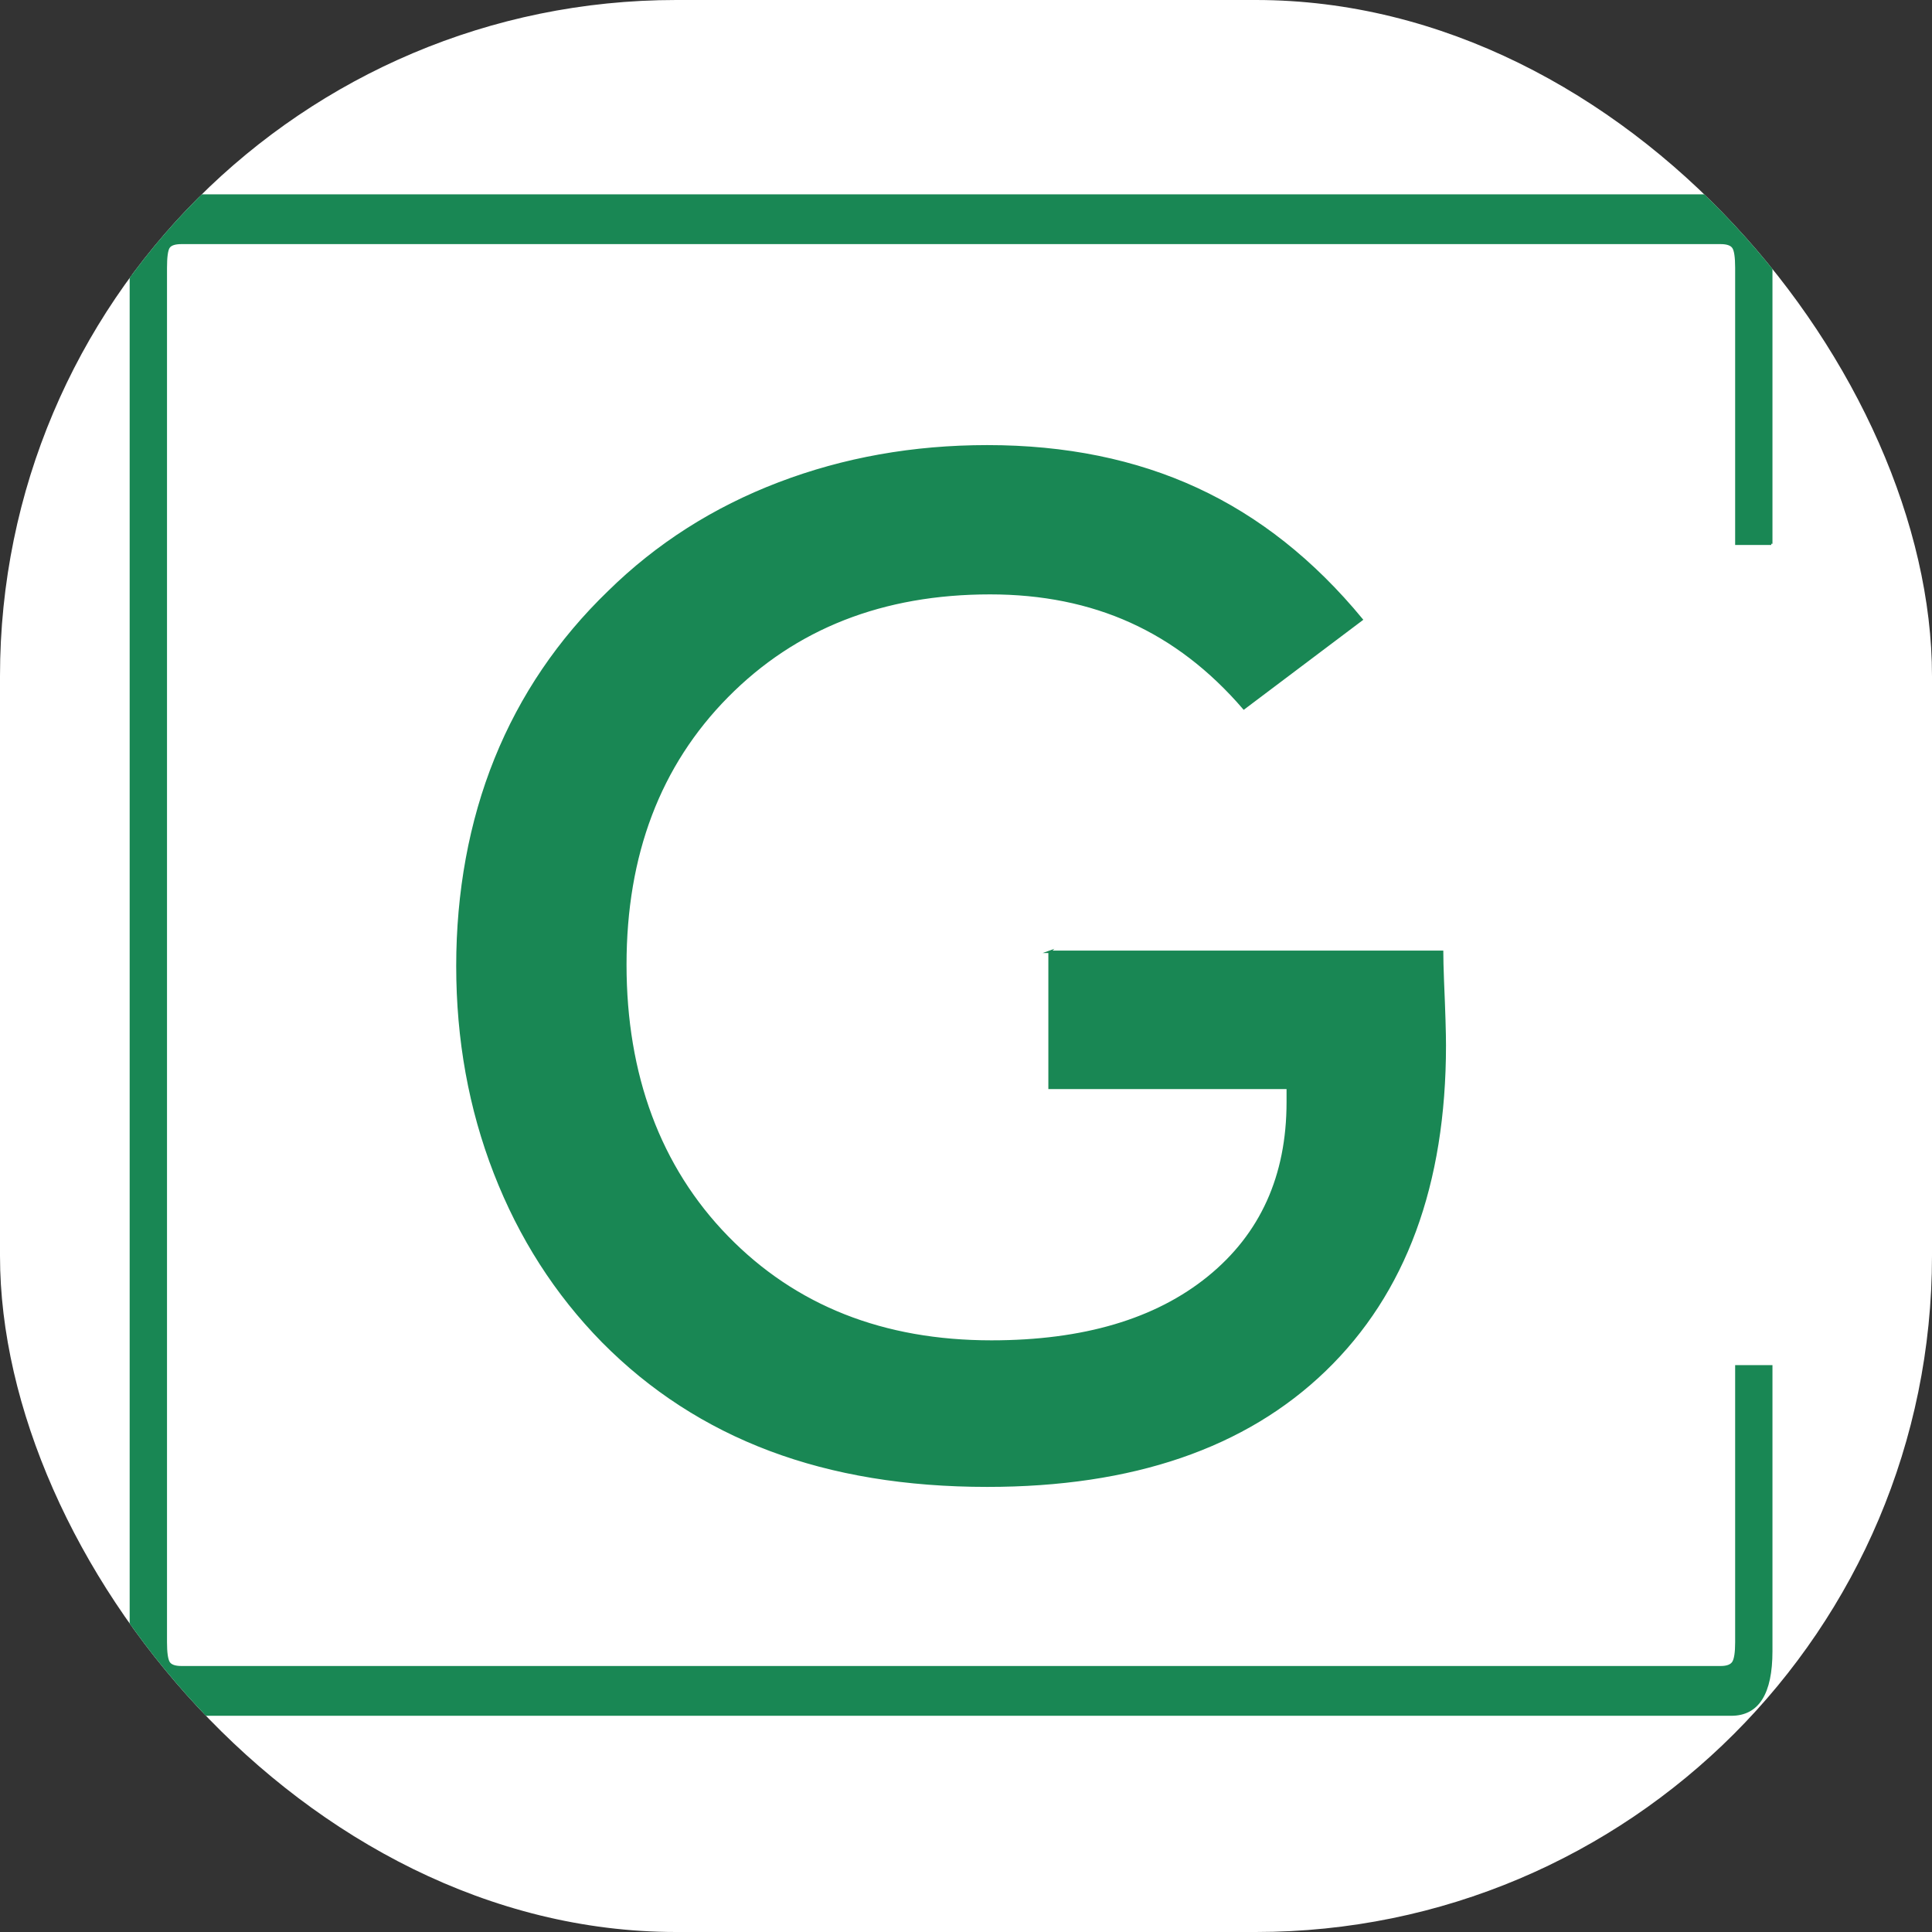 <svg xmlns="http://www.w3.org/2000/svg" version="1.1" xmlns:xlink="http://www.w3.org/1999/xlink" width="1000" height="1000"><rect width="100%" height="100%" fill="#333333" stroke="none"/><g clip-path="url(#SvgjsClipPath1042)"><rect width="1000" height="1000" fill="#ffffff"></rect><g transform="matrix(1.26,0,0,1.26,17.848,0)"><svg xmlns="http://www.w3.org/2000/svg" version="1.1" xmlns:xlink="http://www.w3.org/1999/xlink" width="765.33" height="793.66"><svg id="Livello_1" data-name="Livello 1" xmlns="http://www.w3.org/2000/svg" viewBox="0 0 765.33 793.66">
  <defs>
    <style>
      .cls-1 {
        fill: #198754;
        stroke: #198754;
        stroke-miterlimit: 10;
      }
    </style>
  <clipPath id="SvgjsClipPath1042"><rect width="1000" height="1000" x="0" y="0" rx="350" ry="350"></rect></clipPath></defs>
  <path class="cls-1" d="M417,391h161.23c0,2.79.11,6.69.29,11.66.57,13.16.82,22.07.82,26.68,0,57.26-16.42,101.75-49.21,133.44-32.8,31.69-79.04,47.53-138.73,47.53-33.37,0-63.09-4.9-89.23-14.74-26.14-9.84-49.03-24.64-68.67-44.49-19.28-19.63-34.05-42.7-44.35-69.21-10.3-26.5-15.41-54.86-15.41-85.05s5.22-59.12,15.7-85.05c10.48-25.93,26-48.82,46.57-68.67,19.81-19.46,43.1-34.3,69.78-44.49,26.68-10.19,55.22-15.27,85.62-15.27,32.05,0,60.73,5.83,86.05,17.52,25.32,11.7,47.85,29.58,67.7,53.65l-48.35,36.41c-13.73-15.95-29.18-27.79-46.42-35.59-17.24-7.8-36.52-11.66-57.83-11.66-44.1,0-80.11,14.13-108.01,42.38-27.9,28.25-41.84,65.02-41.84,110.23s13.95,83.26,41.84,111.87c27.9,28.65,64.09,42.95,108.55,42.95,37.8,0,67.56-8.8,89.23-26.39,21.67-17.6,32.51-41.59,32.51-71.99v-5.83h-97.85v-55.86l.04-.04Z"></path>
  <path class="cls-1" d="M713.45,223.38v-116.99c0-17.36-5.48-26.06-16.41-26.06H56.01c-10.94,0-16.41,8.7-16.41,26.06v571.88c0,17.38,5.47,26.06,16.41,26.06h641.03c10.93,0,16.41-8.68,16.41-26.06v-116.99h-14.33v113.37c0,4.18-.42,6.93-1.25,8.25s-2.57,1.98-5.19,1.98H60.38c-2.78,0-4.54-.66-5.3-1.98-.75-1.32-1.14-4.06-1.14-8.25V110c0-4.39.38-7.2,1.14-8.4.77-1.22,2.53-1.82,5.3-1.82h632.3c2.62,0,4.36.61,5.19,1.82.83,1.2,1.25,4.01,1.25,8.4v113.37h14.33v.02Z"></path>
</svg></svg></g></g></svg>